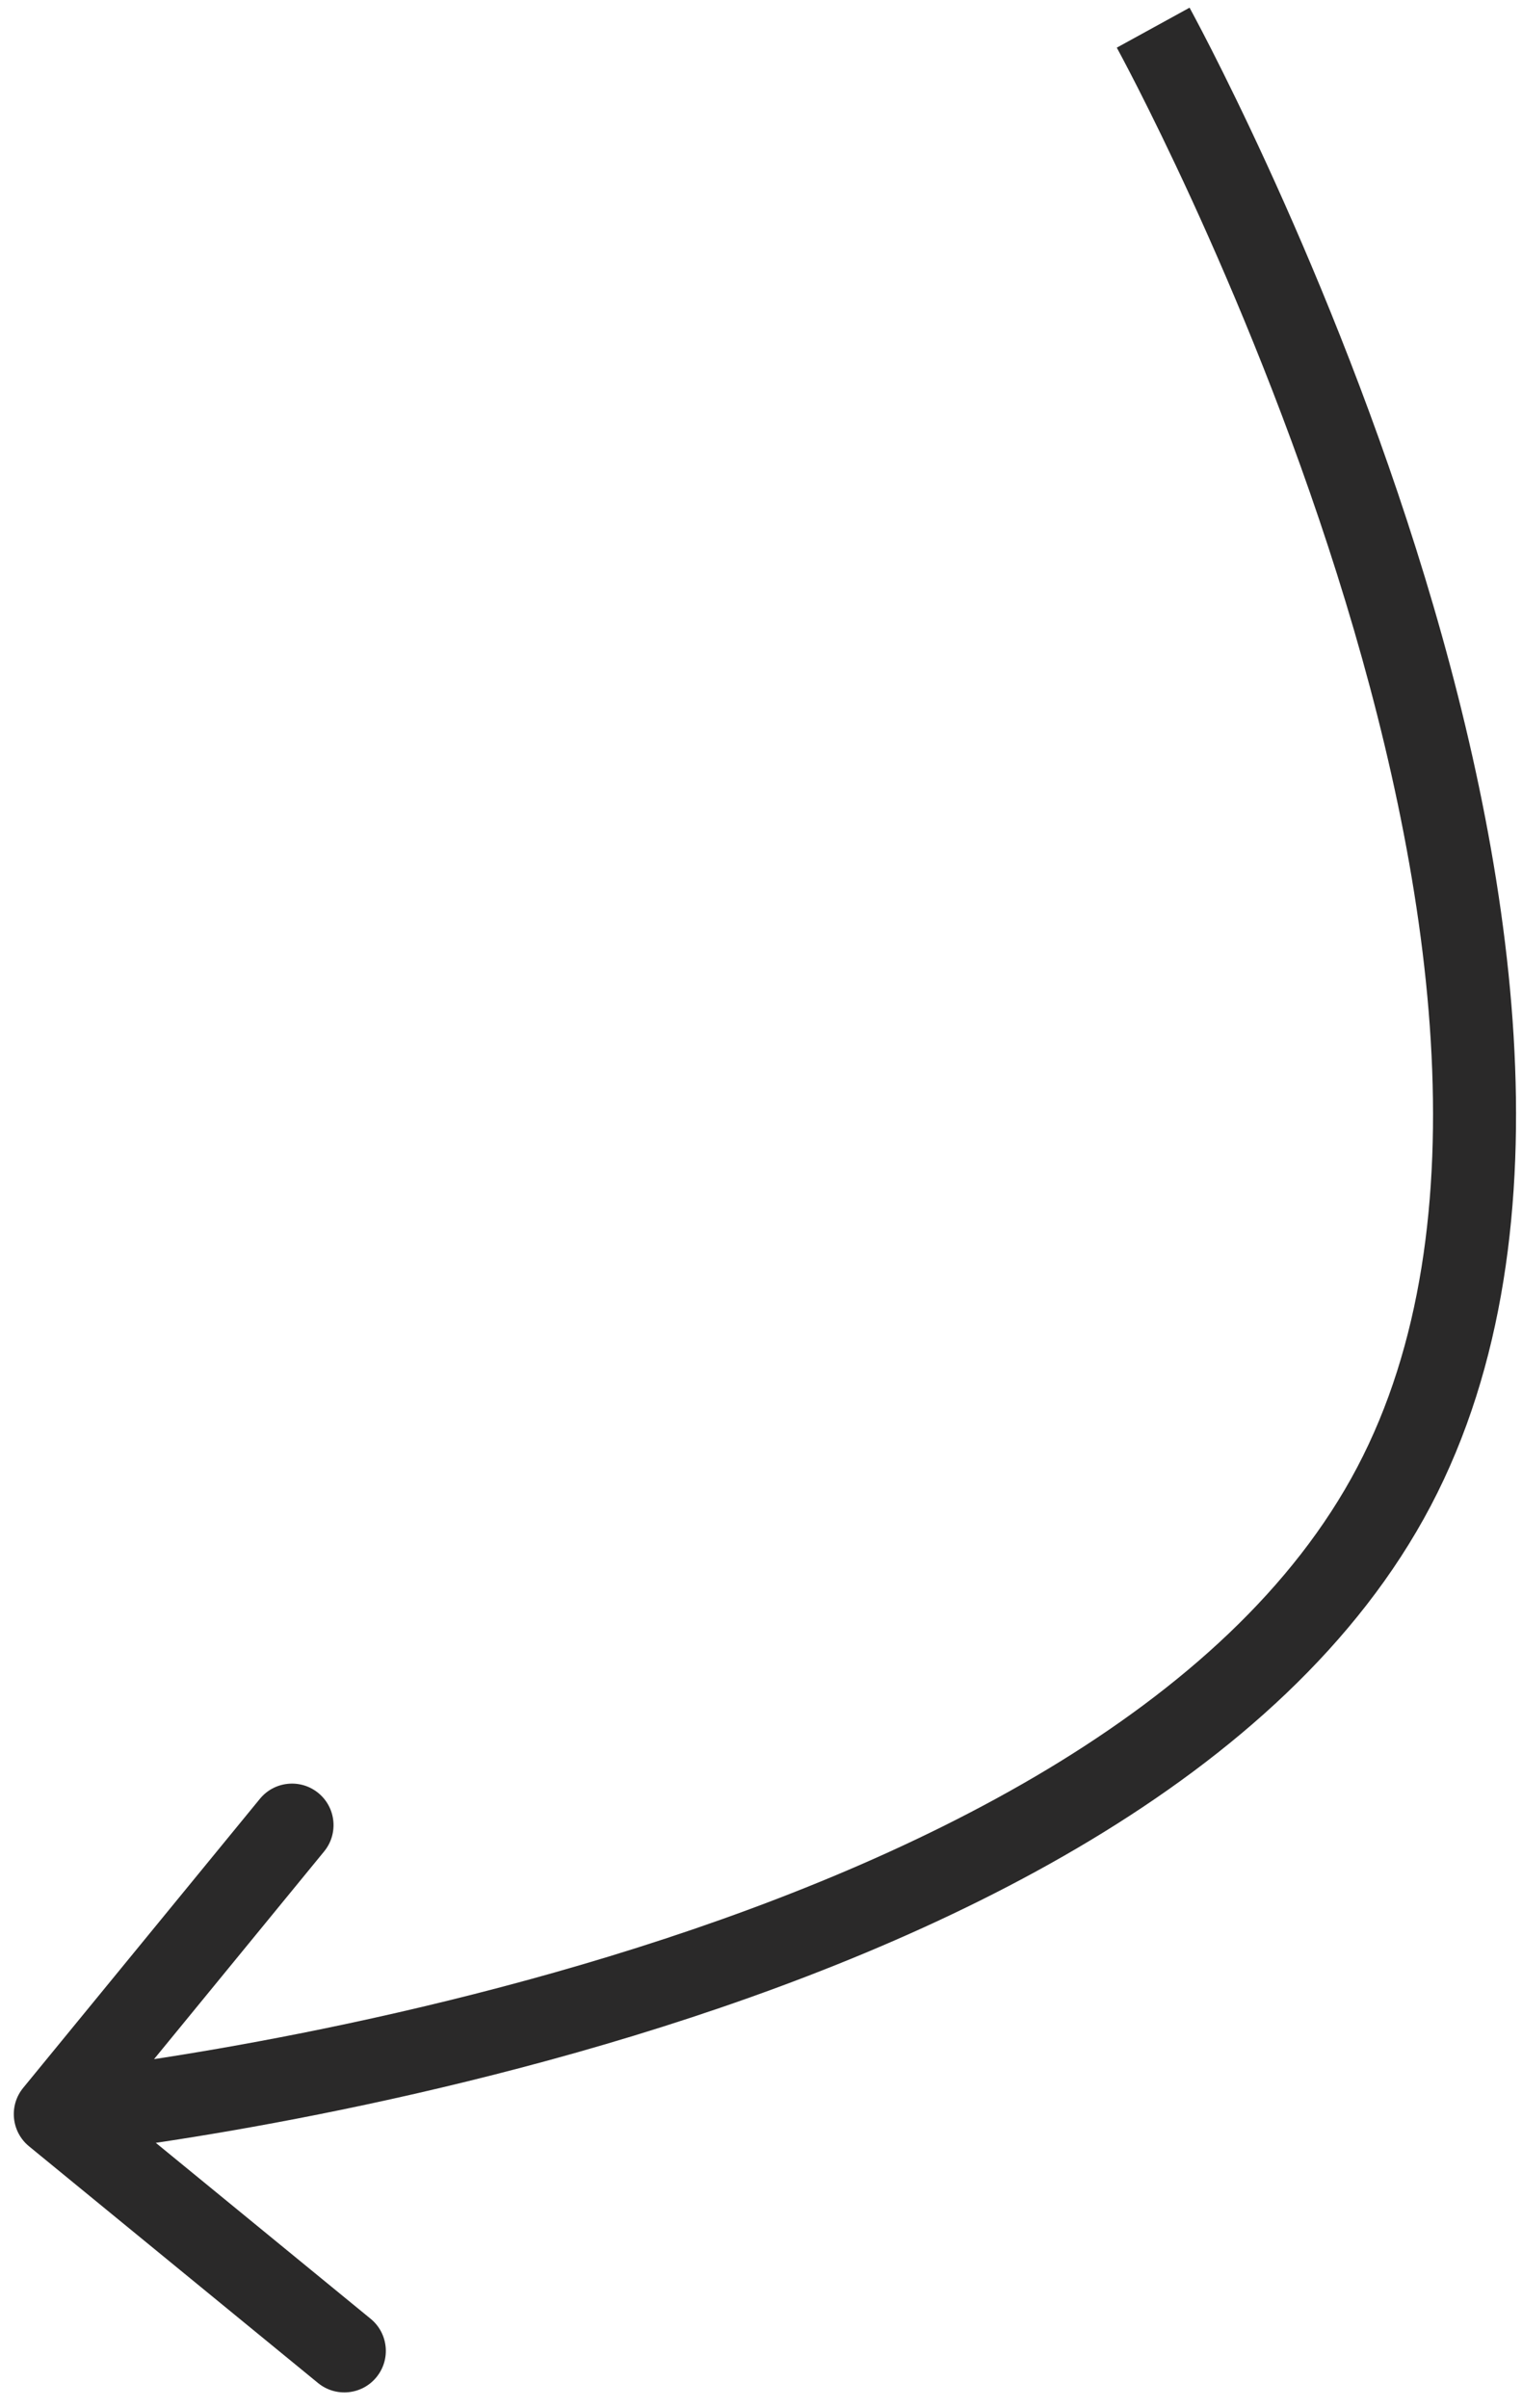 <?xml version="1.0" encoding="UTF-8"?> <svg xmlns="http://www.w3.org/2000/svg" width="55" height="87" viewBox="0 0 55 87" fill="none"><path d="M0.838 75.442C0.313 76.083 0.408 77.028 1.048 77.553L11.492 86.107C12.133 86.632 13.079 86.538 13.603 85.897C14.128 85.256 14.034 84.311 13.393 83.786L4.11 76.183L11.713 66.899C12.238 66.258 12.144 65.313 11.503 64.788C10.862 64.263 9.917 64.357 9.392 64.998L0.838 75.442ZM41.672 1C40.357 1.723 40.357 1.722 40.357 1.722C40.357 1.723 40.357 1.723 40.358 1.723C40.358 1.724 40.358 1.725 40.359 1.726C40.361 1.73 40.364 1.735 40.368 1.742C40.376 1.757 40.389 1.78 40.405 1.811C40.438 1.872 40.488 1.965 40.553 2.087C40.683 2.333 40.875 2.698 41.116 3.172C41.597 4.119 42.277 5.497 43.063 7.21C44.636 10.641 46.629 15.403 48.313 20.739C49.999 26.081 51.362 31.953 51.703 37.614C52.044 43.285 51.354 48.632 49.047 53.015L51.702 54.413C54.355 49.37 55.057 43.414 54.697 37.434C54.336 31.443 52.903 25.316 51.174 19.836C49.442 14.349 47.399 9.468 45.79 5.96C44.985 4.205 44.287 2.79 43.789 1.811C43.54 1.322 43.341 0.941 43.203 0.682C43.135 0.552 43.081 0.452 43.044 0.384C43.026 0.35 43.012 0.324 43.002 0.306C42.997 0.297 42.993 0.29 42.991 0.285C42.989 0.283 42.988 0.281 42.987 0.28C42.987 0.279 42.987 0.278 42.986 0.278C42.986 0.277 42.986 0.277 41.672 1ZM49.047 53.015C46.74 57.399 42.724 60.996 37.857 63.926C32.998 66.85 27.386 69.053 22.029 70.688C16.677 72.322 11.624 73.376 7.906 74.022C6.048 74.345 4.527 74.565 3.474 74.704C2.948 74.774 2.538 74.823 2.262 74.855C2.124 74.871 2.019 74.882 1.95 74.889C1.915 74.893 1.89 74.896 1.873 74.898C1.864 74.898 1.858 74.899 1.855 74.899C1.853 74.9 1.851 74.9 1.851 74.9C1.85 74.9 1.85 74.9 1.85 74.9C1.85 74.9 1.85 74.9 1.999 76.392C2.147 77.885 2.148 77.885 2.148 77.885C2.149 77.885 2.15 77.885 2.15 77.885C2.152 77.885 2.154 77.884 2.157 77.884C2.163 77.884 2.171 77.883 2.181 77.882C2.201 77.88 2.231 77.876 2.269 77.872C2.346 77.864 2.458 77.852 2.604 77.835C2.896 77.802 3.323 77.75 3.867 77.678C4.955 77.535 6.517 77.308 8.419 76.978C12.221 76.317 17.402 75.237 22.904 73.558C28.401 71.88 34.263 69.591 39.404 66.496C44.538 63.406 49.048 59.455 51.702 54.413L49.047 53.015Z" fill="#2A2929"></path></svg> 